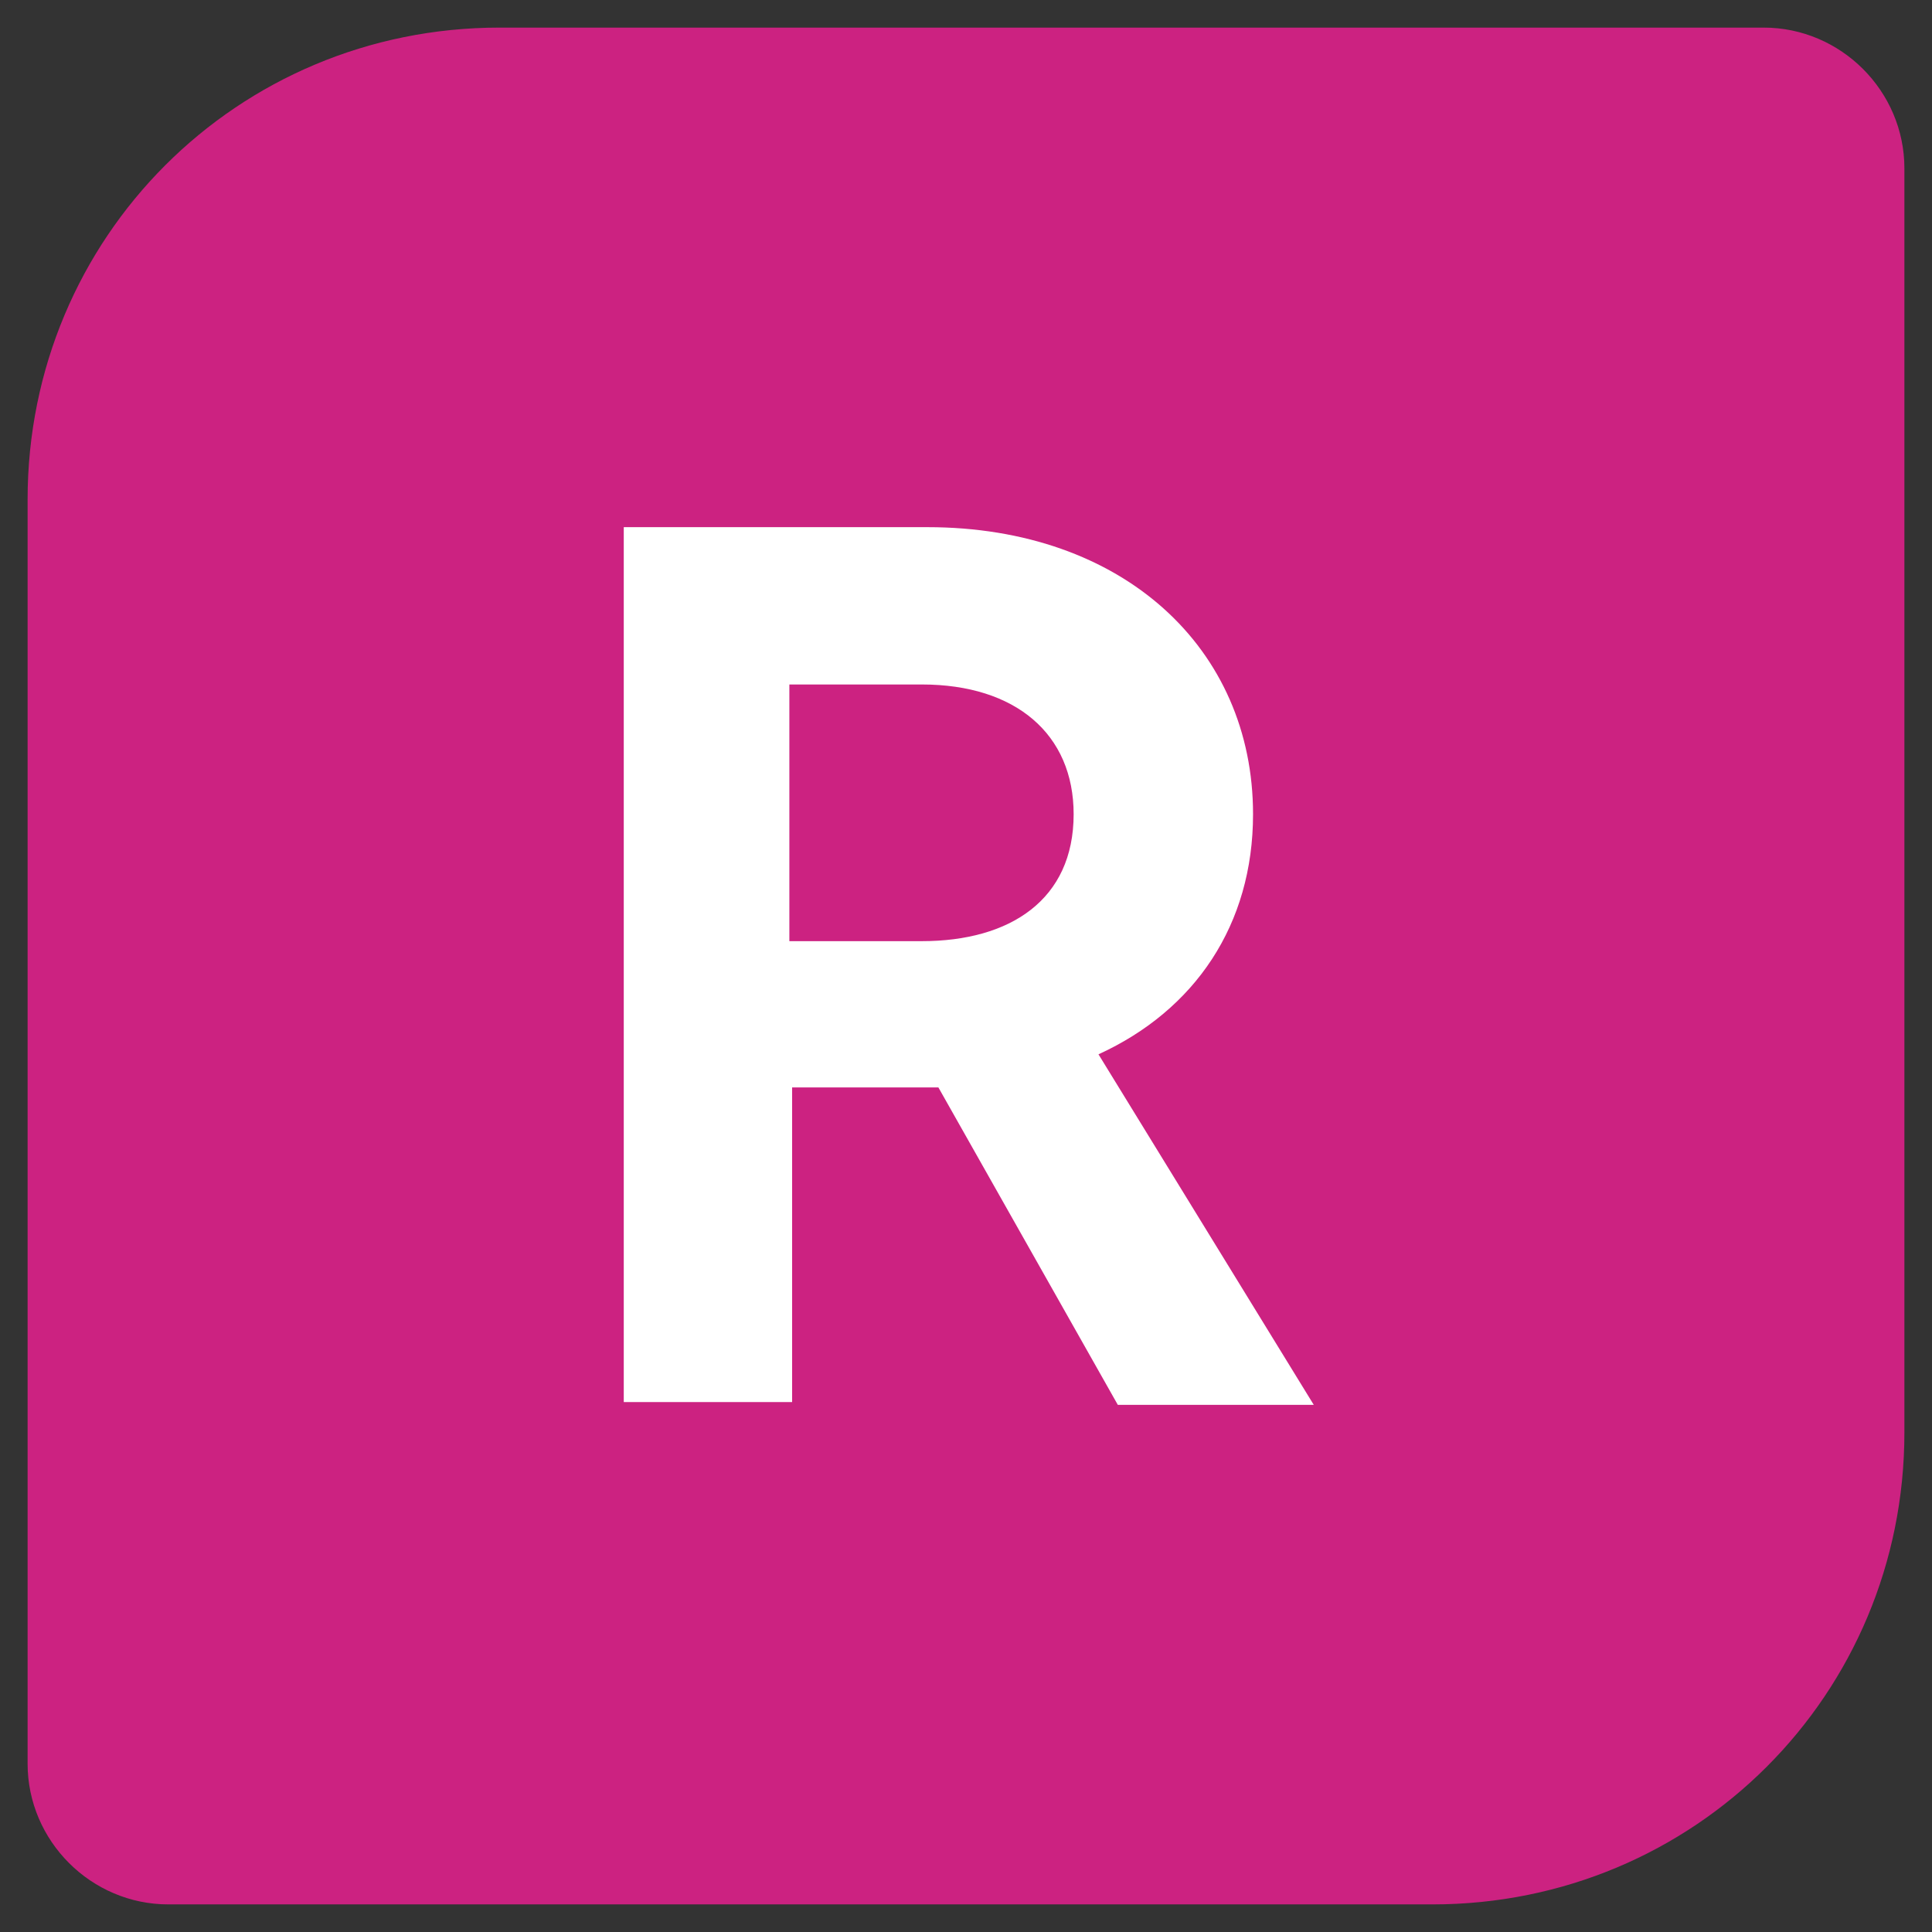 <svg xmlns="http://www.w3.org/2000/svg" xmlns:xlink="http://www.w3.org/1999/xlink" id="Layer_1" x="0px" y="0px" viewBox="0 0 70 70" style="enable-background:new 0 0 70 70;" xml:space="preserve"><rect x="0" y="0" width="70" height="70" fill="#333333" stroke="none"/><style type="text/css">	.st0{fill:none;stroke:#000000;stroke-width:2.5;stroke-linecap:round;stroke-linejoin:round;stroke-miterlimit:10;}	.st1{fill:none;}	.st2{fill:#00A82D;}	.st3{fill:#027E6F;}	.st4{fill:#FFFFFF;}	.st5{fill:#0ACF83;}	.st6{fill:#A259FF;}	.st7{fill:#F24E1E;}	.st8{fill:#FF7262;}	.st9{fill:#1ABCFE;}	.st10{fill:#7D2AE7;}	.st11{fill:url(#SVGID_1_);}	.st12{fill:url(#SVGID_00000178165358951482826230000013536489645531462551_);}	.st13{fill:url(#SVGID_00000138532880499563476860000006143565104554358662_);}	.st14{fill:url(#SVGID_00000024705187631420581410000017134776167872518056_);}	.st15{fill:#3E3E3E;stroke:#FFFFFF;stroke-width:1.641;stroke-linecap:round;stroke-linejoin:round;stroke-miterlimit:10;}	.st16{fill:#FEFEFE;}	.st17{fill:#3E3E3E;}	.st18{fill:#040609;fill-opacity:7.800000e-02;}	.st19{fill:#74AA9C;}	.st20{fill:#F9AB00;}	.st21{fill:#E37400;}	.st22{fill-rule:evenodd;clip-rule:evenodd;fill:url(#SVGID_00000060001024595460162890000007045878454817852846_);}	.st23{fill-rule:evenodd;clip-rule:evenodd;}	.st24{fill:#FAE14C;}	.st25{fill:#263B45;}	.st26{fill:#00008D;}	.st27{fill:none;stroke:#00008D;stroke-width:1.5;stroke-miterlimit:10;}	.st28{fill:#CC2281;}</style><g>	<rect x="0" class="st1" width="70" height="70"></rect>	<g>		<path class="st28" d="M51.9,69H6.1C3.3,69,1,66.7,1,63.9V18.1C1,8.6,8.6,1,18.1,1h45.8C66.7,1,69,3.3,69,6.1v45.8   C69,61.4,61.4,69,51.9,69z"></path>		<g>			<g>				<path class="st4" d="M40.5,50.9L34,39.4c-0.1,0-0.3,0-0.5,0h-4.8v11.4h-6.1V19.1h11c7.1,0,11.8,4.4,11.8,10.4     c0,4-2.1,7.1-5.6,8.7l7.8,12.7H40.5z M28.6,34.1h4.8c3.2,0,5.5-1.5,5.5-4.6c0-2.9-2.1-4.7-5.5-4.7h-4.8V34.1z"></path>			</g>		</g>	</g></g></svg>